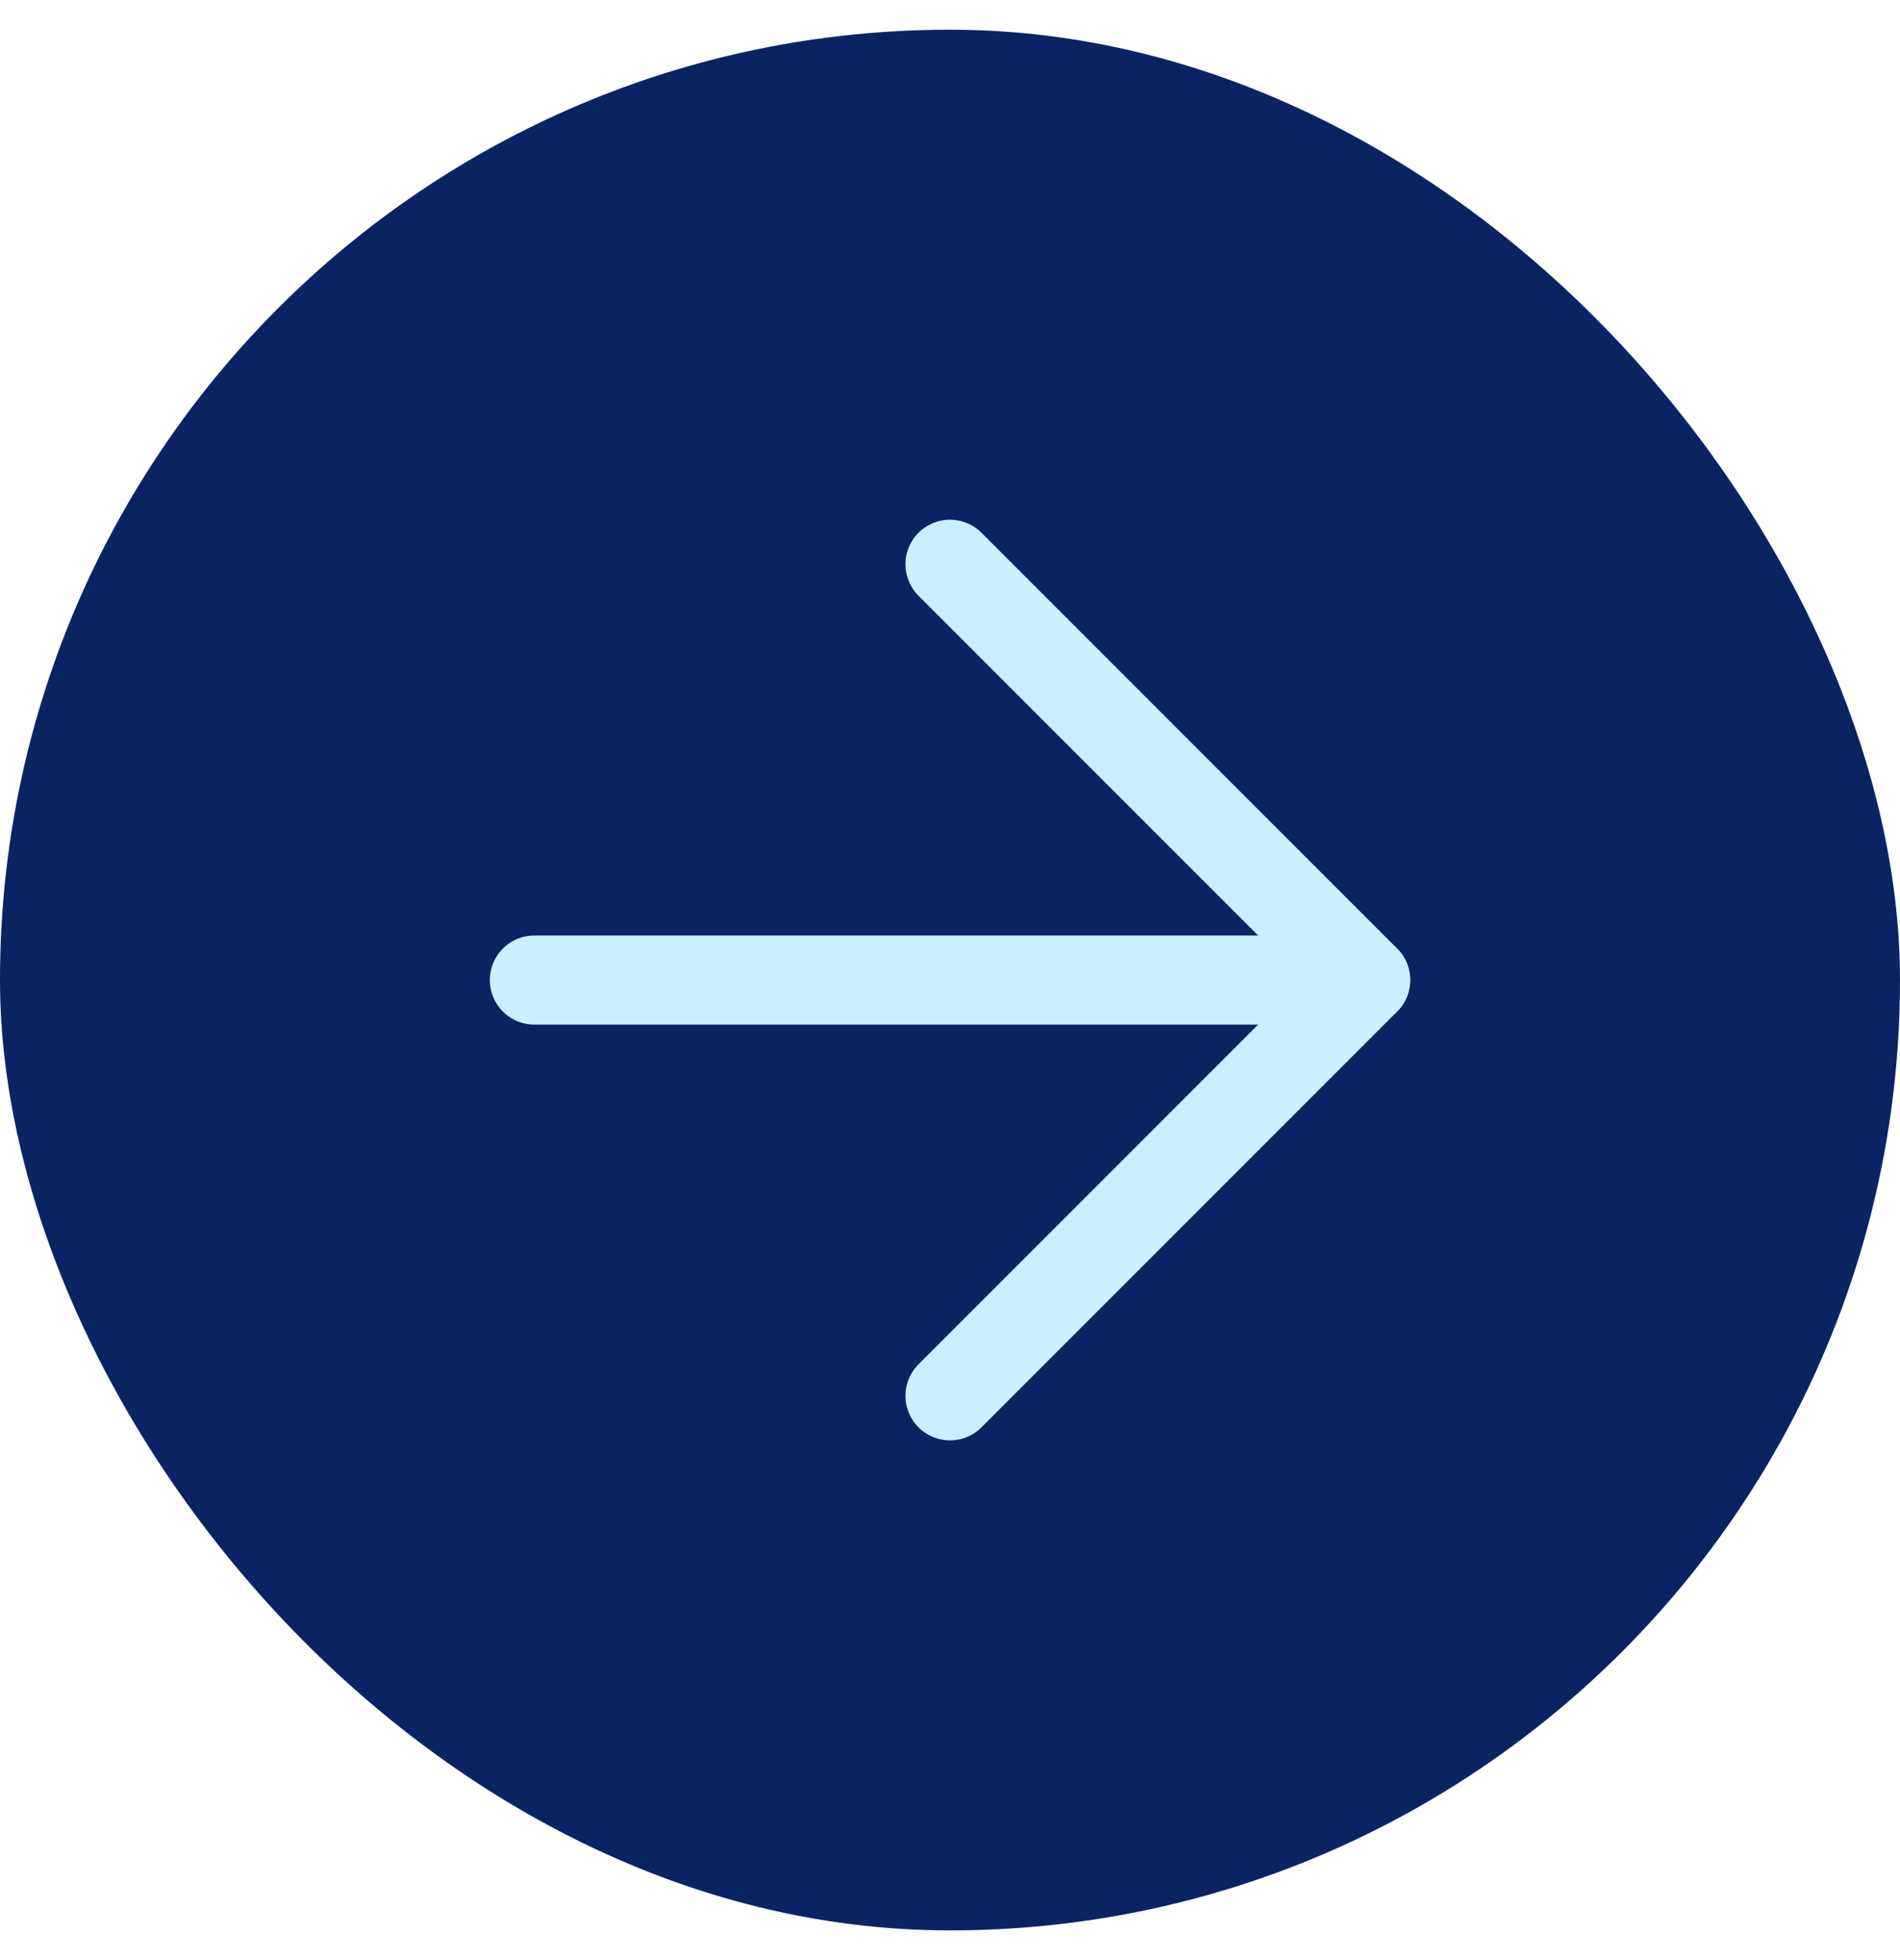 <svg width="32" height="33" viewBox="0 0 32 33" fill="none" xmlns="http://www.w3.org/2000/svg">
<rect y="0.5" width="32" height="32" rx="16" fill="#0A2463"/>
<path d="M9 16.5H23" stroke="#C9F0FF" stroke-width="1.5" stroke-linecap="round" stroke-linejoin="round"/>
<path d="M16 9.5L23 16.5L16 23.5" stroke="#C9F0FF" stroke-width="1.5" stroke-linecap="round" stroke-linejoin="round"/>
</svg>
